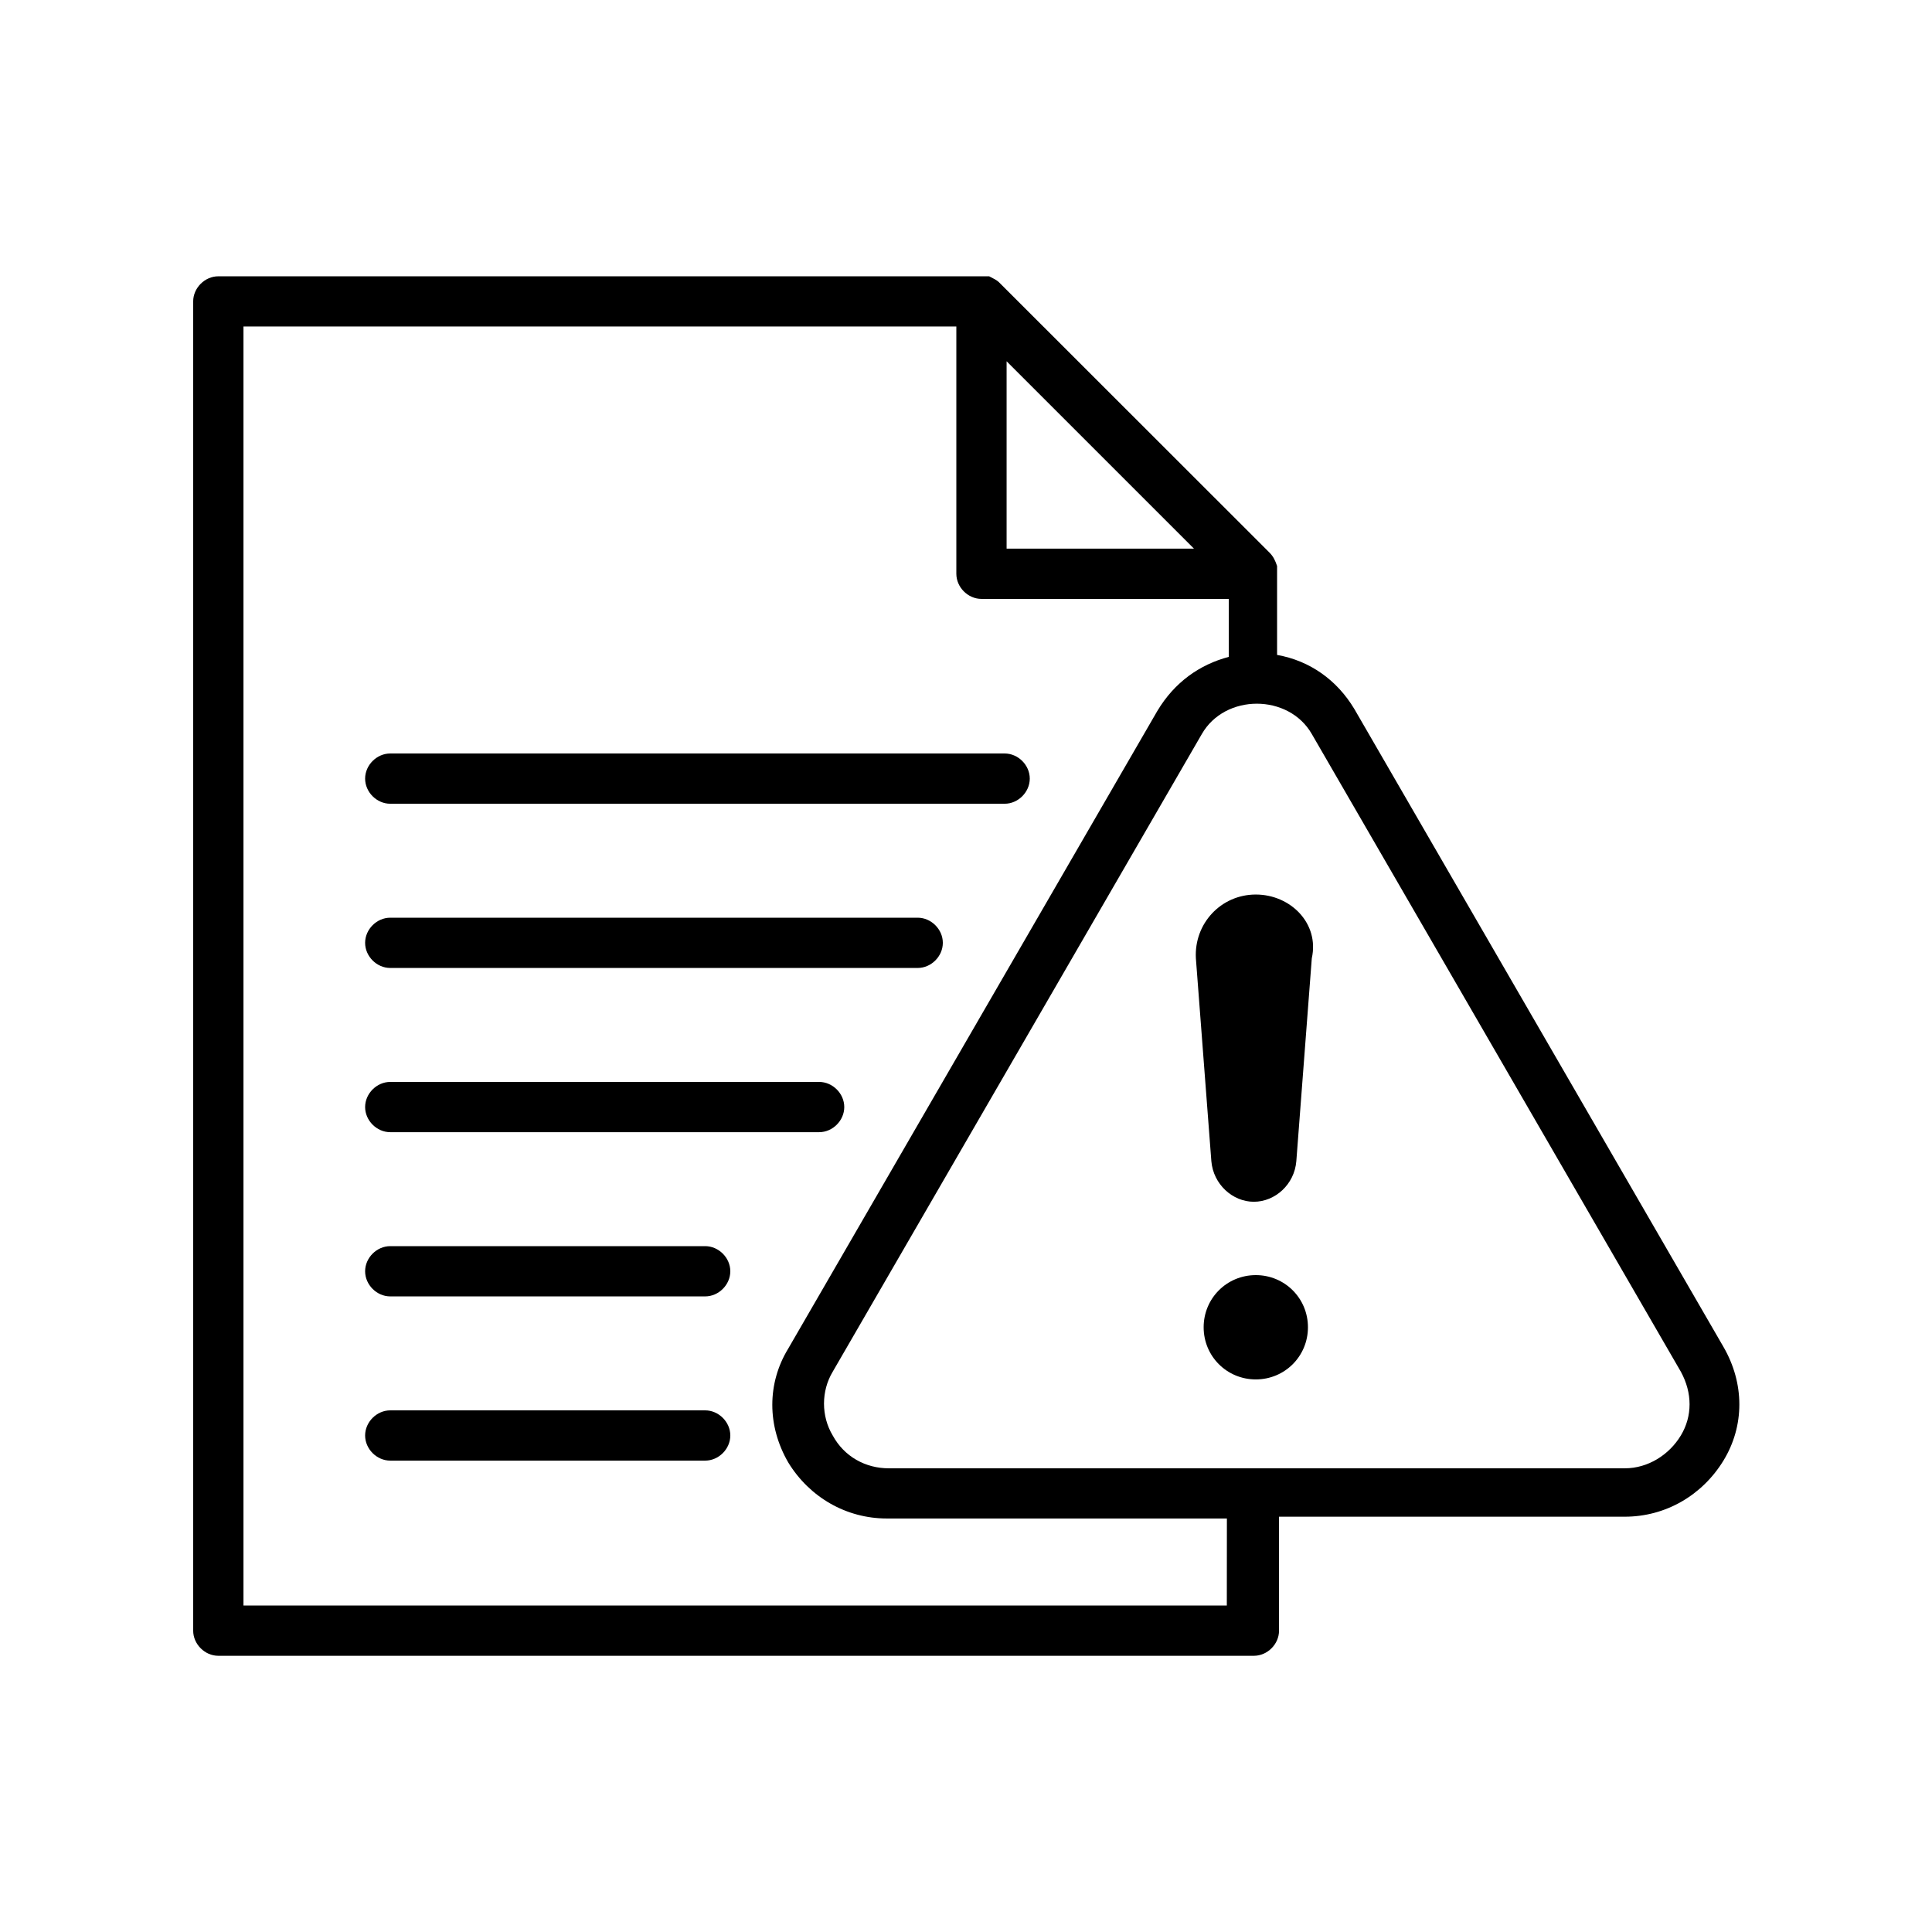 <?xml version="1.0" encoding="UTF-8"?>
<svg width="1200pt" height="1200pt" version="1.1" viewBox="0 0 1200 1200" xmlns="http://www.w3.org/2000/svg">
 <path d="m841.22 440.39c-10.781-18-27.609-30-48-33.609v-55.219c-1.219-3.609-2.391-6-4.781-8.391l-168.05-167.95c-1.219-1.219-3.609-2.391-6-3.609h-478.79c-8.391 0-15.609 7.219-15.609 15.609v825.61c0 8.391 7.219 15.609 15.609 15.609h643.22c8.391 0 15.609-7.219 15.609-15.609v-70.781h214.78c25.219 0 48-13.219 61.219-34.781 13.219-21.609 13.219-48 0-70.781zm-216-216 116.39 116.39h-116.39zm138 772.82h-612v-794.44h442.78v153.61c0 8.391 7.219 15.609 15.609 15.609h153.61v36c-18 4.781-33.609 15.609-44.391 33.609l-229.22 396c-13.219 21.609-13.219 48 0 70.781 13.219 21.609 36 34.781 61.219 34.781h211.22l-0.047 54.047zm280.78-105.61c-7.219 12-20.391 20.391-34.781 20.391h-457.22c-14.391 0-27.609-7.219-34.781-20.391-7.219-12-7.219-27.609 0-39.609l229.22-396c14.391-25.219 54-25.219 68.391 0l229.18 396c7.219 13.219 7.219 27.609 0 39.609z"/>
 <path d="m780 792c-18 0-32.391 14.391-32.391 32.391s14.391 32.391 32.391 32.391 32.391-14.391 32.391-32.391-14.391-32.391-32.391-32.391z"/>
 <path d="m242.39 499.22h381.61c8.391 0 15.609-7.219 15.609-15.609s-7.219-15.609-15.609-15.609h-381.61c-8.391 0-15.609 7.219-15.609 15.609s7.219 15.609 15.609 15.609z"/>
 <path d="m242.39 601.22h327.61c8.391 0 15.609-7.219 15.609-15.609s-7.219-15.609-15.609-15.609h-327.61c-8.391 0-15.609 7.219-15.609 15.609s7.219 15.609 15.609 15.609z"/>
 <path d="m242.39 703.22h266.39c8.391 0 15.609-7.219 15.609-15.609s-7.219-15.609-15.609-15.609h-266.39c-8.391 0-15.609 7.219-15.609 15.609s7.219 15.609 15.609 15.609z"/>
 <path d="m438 774h-195.61c-8.391 0-15.609 7.219-15.609 15.609s7.219 15.609 15.609 15.609h195.61c8.391 0 15.609-7.219 15.609-15.609s-7.219-15.609-15.609-15.609z"/>
 <path d="m438 876h-195.61c-8.391 0-15.609 7.219-15.609 15.609s7.219 15.609 15.609 15.609h195.61c8.391 0 15.609-7.219 15.609-15.609s-7.219-15.609-15.609-15.609z"/>
 <path d="m780 555.61c-21.609 0-38.391 18-37.219 39.609l9.609 126c1.219 14.391 13.219 25.219 26.391 25.219 13.219 0 25.219-10.781 26.391-25.219l9.609-126c4.828-21.609-13.172-39.609-34.781-39.609z"/>
</svg>
